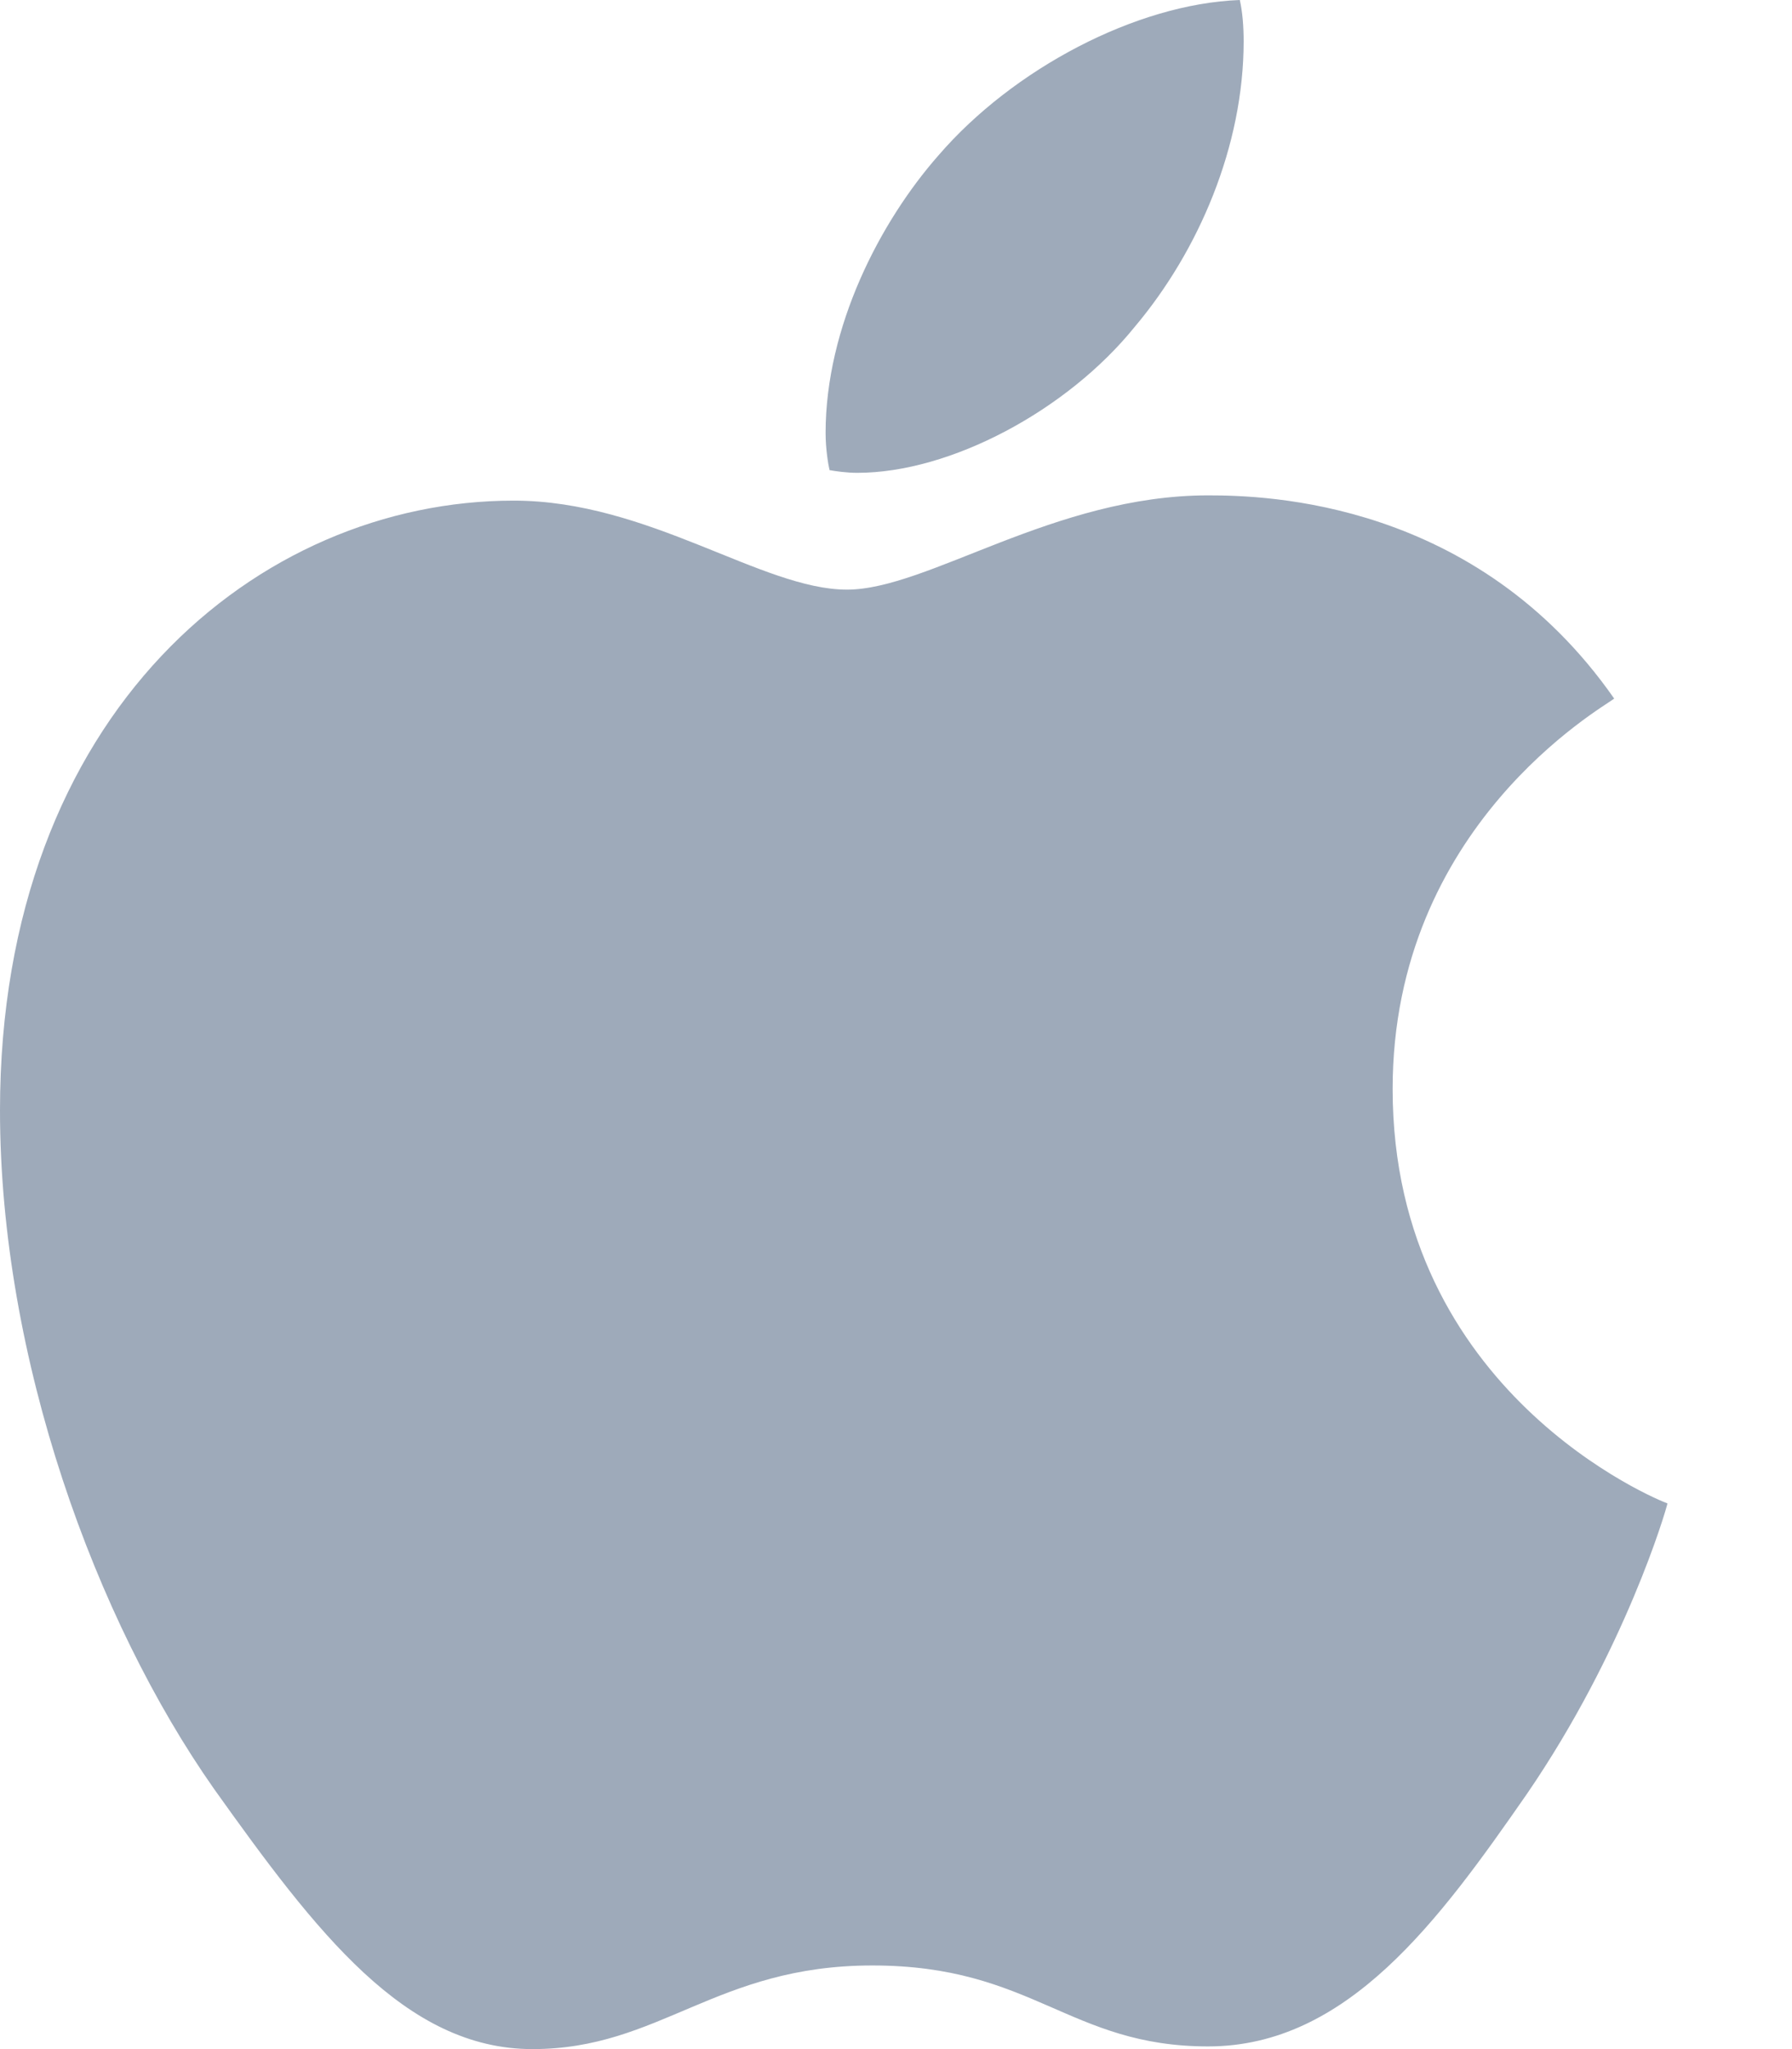 <?xml version="1.0" encoding="UTF-8"?> <svg xmlns="http://www.w3.org/2000/svg" width="14" height="16" viewBox="0 0 14 16" fill="none"><path d="M12.611 5.455C12.518 5.527 10.88 6.45 10.88 8.503C10.88 10.878 12.964 11.718 13.027 11.739C13.017 11.79 12.696 12.889 11.928 14.009C11.243 14.995 10.527 15.979 9.439 15.979C8.351 15.979 8.071 15.347 6.815 15.347C5.591 15.347 5.156 16 4.16 16C3.165 16 2.471 15.088 1.672 13.968C0.747 12.652 0 10.609 0 8.67C0 5.559 2.023 3.909 4.013 3.909C5.071 3.909 5.953 4.604 6.617 4.604C7.249 4.604 8.234 3.868 9.438 3.868C9.894 3.868 11.532 3.909 12.611 5.455ZM8.866 2.551C9.364 1.96 9.716 1.141 9.716 0.322C9.716 0.208 9.707 0.093 9.686 0C8.876 0.03 7.913 0.539 7.332 1.213C6.876 1.731 6.45 2.551 6.45 3.381C6.45 3.506 6.471 3.631 6.481 3.671C6.532 3.68 6.615 3.692 6.698 3.692C7.425 3.692 8.338 3.205 8.866 2.551Z" fill="#9EAABA"></path></svg> 